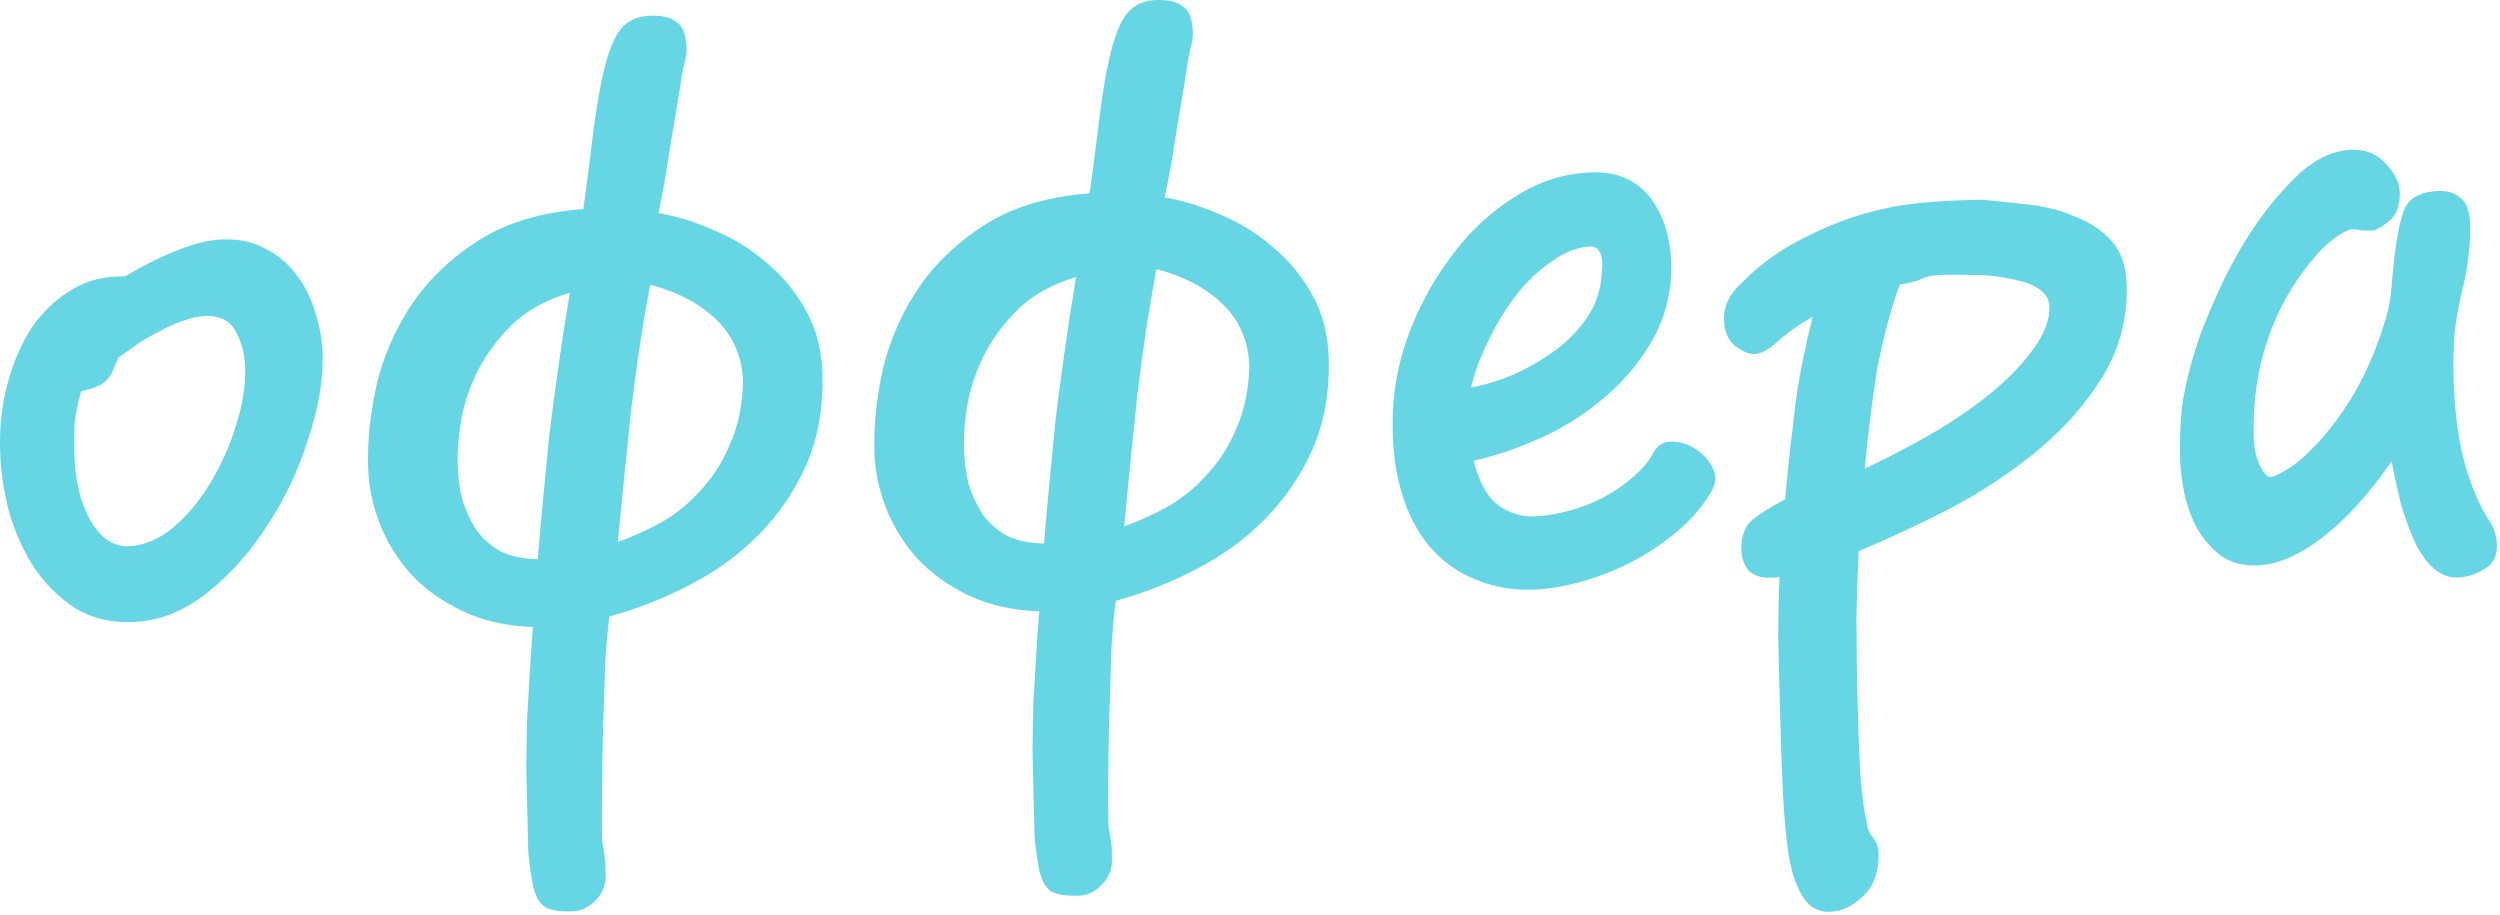 <?xml version="1.0" encoding="UTF-8"?> <svg xmlns="http://www.w3.org/2000/svg" width="194" height="71" viewBox="0 0 194 71" fill="none"><path d="M10.268 48.269C8.565 48.322 7.089 47.965 5.84 47.199C4.59 46.386 3.524 45.33 2.64 44.031C1.805 42.731 1.155 41.284 0.69 39.688C0.272 38.044 0.044 36.418 0.006 34.809C-0.037 33.012 0.159 31.325 0.595 29.749C1.029 28.126 1.635 26.71 2.41 25.503C3.234 24.294 4.205 23.34 5.324 22.643C6.442 21.898 7.687 21.504 9.059 21.462L9.698 21.442C11.238 20.542 12.618 19.86 13.838 19.396C15.104 18.884 16.257 18.611 17.298 18.579C18.575 18.54 19.693 18.789 20.653 19.328C21.611 19.819 22.409 20.504 23.045 21.384C23.68 22.217 24.153 23.173 24.463 24.252C24.82 25.33 25.012 26.413 25.038 27.501C25.085 29.488 24.711 31.678 23.917 34.069C23.169 36.46 22.11 38.694 20.74 40.772C19.417 42.849 17.849 44.602 16.037 46.031C14.225 47.46 12.302 48.206 10.268 48.269ZM16.09 24.511C15.428 24.532 14.769 24.67 14.112 24.927C13.502 25.136 12.893 25.415 12.286 25.765C11.678 26.068 11.118 26.393 10.605 26.74C10.14 27.086 9.721 27.383 9.349 27.631C9.301 27.633 9.278 27.657 9.279 27.705C9.279 27.705 9.256 27.705 9.209 27.707L8.805 28.643C8.582 29.218 8.237 29.631 7.769 29.882C7.348 30.084 6.855 30.242 6.29 30.354C6.028 31.309 5.86 32.166 5.783 32.926C5.754 33.685 5.748 34.419 5.765 35.128C5.816 37.257 6.237 39.02 7.027 40.416C7.817 41.764 8.803 42.42 9.986 42.384C11.121 42.349 12.246 41.888 13.361 41.001C14.474 40.067 15.441 38.924 16.261 37.573C17.127 36.173 17.801 34.685 18.284 33.108C18.813 31.481 19.061 29.959 19.027 28.539C19.002 27.498 18.767 26.582 18.322 25.791C17.924 24.951 17.18 24.525 16.09 24.511Z" fill="#66D6E4"></path><path d="M47.302 47.833C47.179 48.642 47.066 49.853 46.963 51.466C46.907 53.077 46.852 54.76 46.8 56.513C46.748 58.314 46.718 60.019 46.709 61.629C46.701 63.286 46.706 64.494 46.725 65.251C46.889 66.192 46.974 66.782 46.98 67.018C46.987 67.302 46.993 67.586 47 67.87C47.019 68.674 46.752 69.345 46.196 69.883C45.688 70.42 45.103 70.698 44.441 70.719C43.306 70.754 42.545 70.612 42.159 70.292C41.773 69.973 41.499 69.413 41.338 68.613C41.174 67.719 41.059 66.87 40.993 66.067C40.974 65.263 40.953 64.411 40.932 63.512C40.898 62.093 40.866 60.768 40.837 59.538C40.856 58.354 40.875 57.17 40.894 55.986C40.961 54.847 41.028 53.685 41.094 52.5C41.161 51.314 41.248 50.033 41.358 48.657C39.273 48.579 37.44 48.162 35.86 47.406C34.28 46.65 32.956 45.697 31.887 44.547C30.817 43.349 30.004 42.024 29.448 40.574C28.893 39.123 28.598 37.665 28.563 36.198C28.513 34.117 28.745 31.955 29.26 29.714C29.822 27.471 30.743 25.407 32.023 23.521C33.349 21.586 35.085 19.946 37.231 18.602C39.376 17.257 42.055 16.464 45.268 16.222C45.349 15.652 45.45 14.915 45.57 14.011C45.691 13.108 45.81 12.157 45.928 11.159C46.045 10.114 46.186 9.092 46.352 8.093C46.516 7.046 46.706 6.093 46.923 5.234C47.268 3.851 47.694 2.843 48.199 2.212C48.752 1.579 49.502 1.248 50.448 1.219C51.394 1.19 52.084 1.358 52.519 1.723C53 2.04 53.253 2.718 53.278 3.759C53.287 4.138 53.204 4.637 53.029 5.258C52.902 5.878 52.82 6.377 52.781 6.757C52.45 8.756 52.161 10.493 51.912 11.969C51.709 13.395 51.438 14.919 51.098 16.539C52.524 16.779 53.978 17.231 55.462 17.895C56.944 18.512 58.289 19.346 59.498 20.398C60.754 21.448 61.778 22.695 62.569 24.138C63.361 25.581 63.779 27.225 63.824 29.07C63.886 31.672 63.468 34.005 62.571 36.069C61.672 38.085 60.461 39.874 58.936 41.437C57.411 42.999 55.62 44.309 53.562 45.367C51.552 46.423 49.465 47.246 47.302 47.833ZM50.45 22.098C49.862 25.241 49.372 28.476 48.978 31.802C48.63 35.08 48.286 38.499 47.945 42.061C49.119 41.646 50.289 41.112 51.457 40.461C52.624 39.762 53.645 38.902 54.52 37.88C55.442 36.858 56.171 35.675 56.707 34.333C57.29 32.989 57.608 31.441 57.661 29.687C57.614 27.747 56.937 26.135 55.628 24.85C54.319 23.565 52.593 22.648 50.45 22.098ZM35.516 35.983C35.539 36.929 35.655 37.849 35.866 38.742C36.123 39.586 36.473 40.356 36.915 41.053C37.405 41.748 38.034 42.32 38.803 42.77C39.617 43.171 40.592 43.377 41.728 43.39C41.875 41.586 42.024 39.924 42.177 38.404C42.329 36.837 42.481 35.27 42.633 33.703C42.831 32.087 43.052 30.423 43.295 28.712C43.537 26.952 43.844 24.954 44.216 22.717C42.43 23.246 40.958 24.049 39.801 25.127C38.69 26.203 37.796 27.39 37.117 28.69C36.484 29.94 36.041 31.232 35.789 32.566C35.583 33.85 35.492 34.989 35.516 35.983Z" fill="#66D6E4"></path><path d="M86.589 46.617C86.466 47.426 86.353 48.637 86.25 50.25C86.194 51.861 86.139 53.544 86.087 55.297C86.035 57.098 86.005 58.803 85.996 60.413C85.988 62.071 85.993 63.278 86.011 64.035C86.176 64.977 86.261 65.566 86.267 65.802C86.273 66.086 86.28 66.37 86.287 66.654C86.306 67.458 86.038 68.129 85.483 68.667C84.975 69.204 84.39 69.482 83.728 69.503C82.593 69.538 81.832 69.396 81.446 69.076C81.059 68.757 80.786 68.197 80.624 67.397C80.461 66.503 80.346 65.654 80.279 64.851C80.26 64.047 80.24 63.195 80.219 62.297C80.184 60.877 80.153 59.553 80.123 58.322C80.142 57.138 80.162 55.954 80.18 54.77C80.248 53.631 80.315 52.469 80.381 51.284C80.448 50.098 80.535 48.817 80.644 47.441C78.56 47.363 76.727 46.946 75.147 46.19C73.567 45.434 72.242 44.481 71.173 43.331C70.103 42.133 69.291 40.809 68.735 39.358C68.18 37.907 67.885 36.449 67.85 34.982C67.8 32.901 68.032 30.739 68.547 28.498C69.108 26.256 70.029 24.191 71.31 22.305C72.636 20.37 74.372 18.73 76.517 17.386C78.663 16.041 81.342 15.248 84.555 15.006C84.636 14.436 84.737 13.699 84.857 12.795C84.978 11.892 85.097 10.941 85.215 9.944C85.332 8.898 85.473 7.876 85.639 6.877C85.803 5.83 85.993 4.877 86.209 4.018C86.555 2.635 86.981 1.627 87.486 0.996C88.039 0.363 88.789 0.033 89.735 0.003C90.681 -0.026 91.371 0.142 91.806 0.507C92.287 0.824 92.54 1.503 92.564 2.543C92.573 2.922 92.491 3.422 92.316 4.042C92.189 4.662 92.106 5.162 92.068 5.541C91.737 7.54 91.447 9.277 91.199 10.753C90.996 12.179 90.725 13.703 90.385 15.323C91.811 15.563 93.265 16.015 94.749 16.679C96.231 17.296 97.576 18.131 98.785 19.182C100.041 20.232 101.064 21.479 101.856 22.922C102.648 24.365 103.066 26.009 103.11 27.855C103.173 30.457 102.755 32.789 101.858 34.853C100.959 36.869 99.748 38.659 98.223 40.221C96.698 41.783 94.907 43.093 92.849 44.151C90.839 45.208 88.752 46.03 86.589 46.617ZM89.737 20.883C89.149 24.026 88.659 27.26 88.265 30.587C87.917 33.864 87.573 37.284 87.232 40.845C88.406 40.43 89.576 39.897 90.744 39.245C91.911 38.546 92.931 37.686 93.806 36.665C94.729 35.642 95.458 34.459 95.994 33.117C96.577 31.773 96.895 30.225 96.948 28.471C96.901 26.532 96.224 24.919 94.915 23.634C93.606 22.349 91.88 21.432 89.737 20.883ZM74.803 34.767C74.826 35.713 74.942 36.633 75.153 37.526C75.41 38.37 75.76 39.141 76.202 39.837C76.692 40.532 77.321 41.105 78.089 41.554C78.904 41.955 79.879 42.162 81.015 42.174C81.162 40.37 81.311 38.708 81.464 37.189C81.616 35.621 81.768 34.054 81.92 32.487C82.118 30.872 82.338 29.207 82.582 27.496C82.823 25.736 83.131 23.738 83.503 21.502C81.717 22.03 80.245 22.833 79.088 23.911C77.977 24.987 77.083 26.174 76.404 27.474C75.771 28.724 75.328 30.016 75.076 31.35C74.87 32.635 74.779 33.774 74.803 34.767Z" fill="#66D6E4"></path><path d="M118.926 45.759C117.365 45.807 115.891 45.545 114.505 44.972C113.167 44.446 111.987 43.606 110.965 42.454C109.991 41.301 109.246 39.856 108.732 38.12C108.217 36.384 108.002 34.331 108.087 31.962C108.177 29.781 108.646 27.612 109.494 25.455C110.388 23.25 111.524 21.273 112.902 19.526C114.279 17.732 115.878 16.286 117.698 15.188C119.517 14.043 121.467 13.438 123.548 13.373C124.683 13.338 125.658 13.545 126.474 13.993C127.289 14.441 127.919 15.037 128.363 15.781C128.854 16.523 129.205 17.365 129.417 18.305C129.629 19.245 129.723 20.189 129.698 21.137C129.606 23.223 129.035 25.111 127.987 26.8C126.985 28.441 125.718 29.877 124.185 31.108C122.7 32.338 121.067 33.335 119.286 34.101C117.553 34.864 115.909 35.412 114.355 35.745C114.773 37.389 115.392 38.529 116.212 39.167C117.079 39.803 118.01 40.106 119.003 40.075C119.902 40.047 120.821 39.9 121.762 39.634C122.749 39.367 123.664 39.007 124.505 38.555C125.346 38.103 126.091 37.583 126.74 36.995C127.436 36.405 127.965 35.773 128.328 35.099C128.645 34.521 129.136 34.245 129.799 34.272C130.462 34.299 131.059 34.494 131.588 34.856C132.165 35.217 132.602 35.701 132.901 36.307C133.198 36.866 133.188 37.434 132.871 38.012C132.189 39.217 131.292 40.286 130.178 41.22C129.064 42.154 127.876 42.949 126.614 43.603C125.351 44.258 124.038 44.772 122.674 45.145C121.358 45.518 120.108 45.722 118.926 45.759ZM123.472 19.128C122.479 19.159 121.494 19.521 120.516 20.214C119.538 20.86 118.611 21.717 117.738 22.786C116.911 23.853 116.182 25.035 115.55 26.333C114.917 27.584 114.45 28.829 114.148 30.07C115.138 29.897 116.196 29.58 117.321 29.119C118.492 28.609 119.59 27.984 120.613 27.242C121.637 26.5 122.492 25.621 123.177 24.606C123.863 23.59 124.238 22.442 124.302 21.162C124.377 20.355 124.317 19.812 124.121 19.534C123.972 19.255 123.756 19.119 123.472 19.128Z" fill="#66D6E4"></path><path d="M144.223 42.774C144.161 44.149 144.107 45.855 144.061 47.892C144.062 49.928 144.088 52.011 144.139 54.14C144.19 56.269 144.26 58.208 144.349 59.957C144.487 61.752 144.66 63.048 144.868 63.847C144.877 64.225 145.028 64.599 145.321 64.969C145.614 65.339 145.766 65.736 145.776 66.162C145.811 67.629 145.412 68.754 144.578 69.537C143.792 70.319 142.926 70.724 141.98 70.754C141.129 70.78 140.458 70.422 139.967 69.68C139.477 68.985 139.096 67.931 138.826 66.519C138.603 65.106 138.443 63.383 138.347 61.35C138.251 59.317 138.172 56.999 138.11 54.397C138.068 52.647 138.027 50.944 137.988 49.288C137.996 47.63 138.03 46.114 138.092 44.739C137.999 44.79 137.881 44.817 137.739 44.821C137.644 44.824 137.55 44.827 137.455 44.83C136.651 44.855 136.055 44.66 135.666 44.246C135.324 43.783 135.146 43.268 135.132 42.7C135.106 41.612 135.395 40.822 135.999 40.33C136.602 39.838 137.442 39.315 138.517 38.761C138.671 37.288 138.805 35.958 138.919 34.771C139.079 33.535 139.216 32.371 139.332 31.279C139.494 30.137 139.681 29.043 139.893 27.994C140.104 26.946 140.361 25.802 140.663 24.562C139.496 25.261 138.565 25.929 137.871 26.566C137.222 27.154 136.637 27.456 136.117 27.472C135.739 27.484 135.261 27.286 134.683 26.877C134.104 26.422 133.803 25.721 133.78 24.775C133.759 23.876 134.095 23.061 134.787 22.329C136.218 20.817 137.752 19.633 139.388 18.778C141.071 17.873 142.688 17.184 144.238 16.71C145.836 16.235 147.296 15.929 148.619 15.793C149.941 15.658 151.004 15.578 151.808 15.553L153.724 15.493C154.91 15.599 156.144 15.726 157.425 15.876C158.754 16.024 159.969 16.342 161.069 16.828C162.216 17.266 163.154 17.9 163.884 18.73C164.614 19.559 164.996 20.707 165.031 22.174C165.092 24.729 164.462 27.092 163.142 29.263C161.82 31.387 160.114 33.31 158.025 35.032C155.982 36.705 153.722 38.195 151.245 39.503C148.766 40.763 146.425 41.854 144.223 42.774ZM155.858 21.606C154.812 21.401 153.863 21.312 153.012 21.339C152.206 21.316 151.543 21.313 151.023 21.329L150.456 21.347C149.888 21.364 149.417 21.474 149.043 21.675C148.716 21.827 148.174 21.962 147.42 22.08C146.976 23.325 146.625 24.472 146.366 25.521C146.106 26.524 145.871 27.573 145.66 28.668C145.496 29.715 145.334 30.856 145.174 32.092C145.014 33.328 144.859 34.753 144.708 36.367C146.534 35.506 148.31 34.575 150.038 33.575C151.812 32.526 153.348 31.46 154.648 30.378C155.993 29.248 157.055 28.126 157.833 27.013C158.659 25.899 159.059 24.821 159.034 23.78C159.008 22.692 157.95 21.967 155.858 21.606Z" fill="#66D6E4"></path><path d="M175.126 43.877C174.038 43.911 173.109 43.656 172.339 43.111C171.616 42.566 171.008 41.874 170.514 41.037C170.068 40.199 169.739 39.309 169.527 38.369C169.314 37.382 169.198 36.486 169.179 35.681C169.135 33.836 169.215 32.248 169.42 30.916C169.671 29.535 170.017 28.175 170.459 26.835C170.766 25.832 171.302 24.489 172.066 22.809C172.83 21.081 173.737 19.419 174.787 17.824C175.884 16.18 177.081 14.747 178.377 13.523C179.72 12.298 181.101 11.663 182.52 11.619C183.608 11.586 184.493 11.961 185.175 12.745C185.855 13.481 186.204 14.204 186.22 14.914C186.244 15.907 186.001 16.625 185.491 17.067C184.981 17.509 184.538 17.783 184.162 17.889C183.641 17.905 183.286 17.892 183.096 17.851C182.905 17.81 182.668 17.793 182.384 17.802C181.774 18.01 181.075 18.482 180.288 19.216C178.395 21.216 177.005 23.461 176.118 25.95C175.229 28.392 174.819 31.009 174.885 33.8C174.908 34.746 175.069 35.523 175.367 36.129C175.666 36.735 175.957 37.034 176.241 37.025C176.382 37.021 176.757 36.843 177.364 36.493C178.018 36.142 178.761 35.527 179.592 34.649C180.47 33.769 181.389 32.581 182.347 31.084C183.305 29.586 184.16 27.713 184.911 25.465C185.264 24.412 185.478 23.459 185.552 22.604C185.625 21.703 185.701 20.919 185.78 20.254C185.973 18.401 186.248 17.043 186.606 16.18C187.011 15.315 187.9 14.862 189.271 14.819C189.934 14.799 190.482 14.971 190.917 15.336C191.399 15.7 191.652 16.403 191.677 17.444C191.699 18.342 191.648 19.196 191.526 20.005C191.45 20.812 191.304 21.621 191.087 22.433C190.786 23.721 190.577 24.887 190.46 25.932C190.391 26.976 190.37 28.113 190.4 29.343C190.456 31.709 190.72 33.831 191.191 35.71C191.709 37.588 192.337 39.107 193.075 40.268C193.32 40.592 193.494 40.942 193.597 41.317C193.701 41.693 193.756 41.999 193.761 42.235C193.784 43.181 193.444 43.831 192.743 44.184C192.09 44.583 191.408 44.794 190.699 44.816C189.989 44.838 189.344 44.574 188.763 44.023C188.23 43.519 187.764 42.847 187.365 42.007C186.965 41.12 186.611 40.137 186.301 39.057C186.038 37.977 185.799 36.895 185.584 35.813C183.799 38.377 182 40.35 180.187 41.732C178.374 43.114 176.687 43.829 175.126 43.877Z" fill="#66D6E4"></path></svg> 
